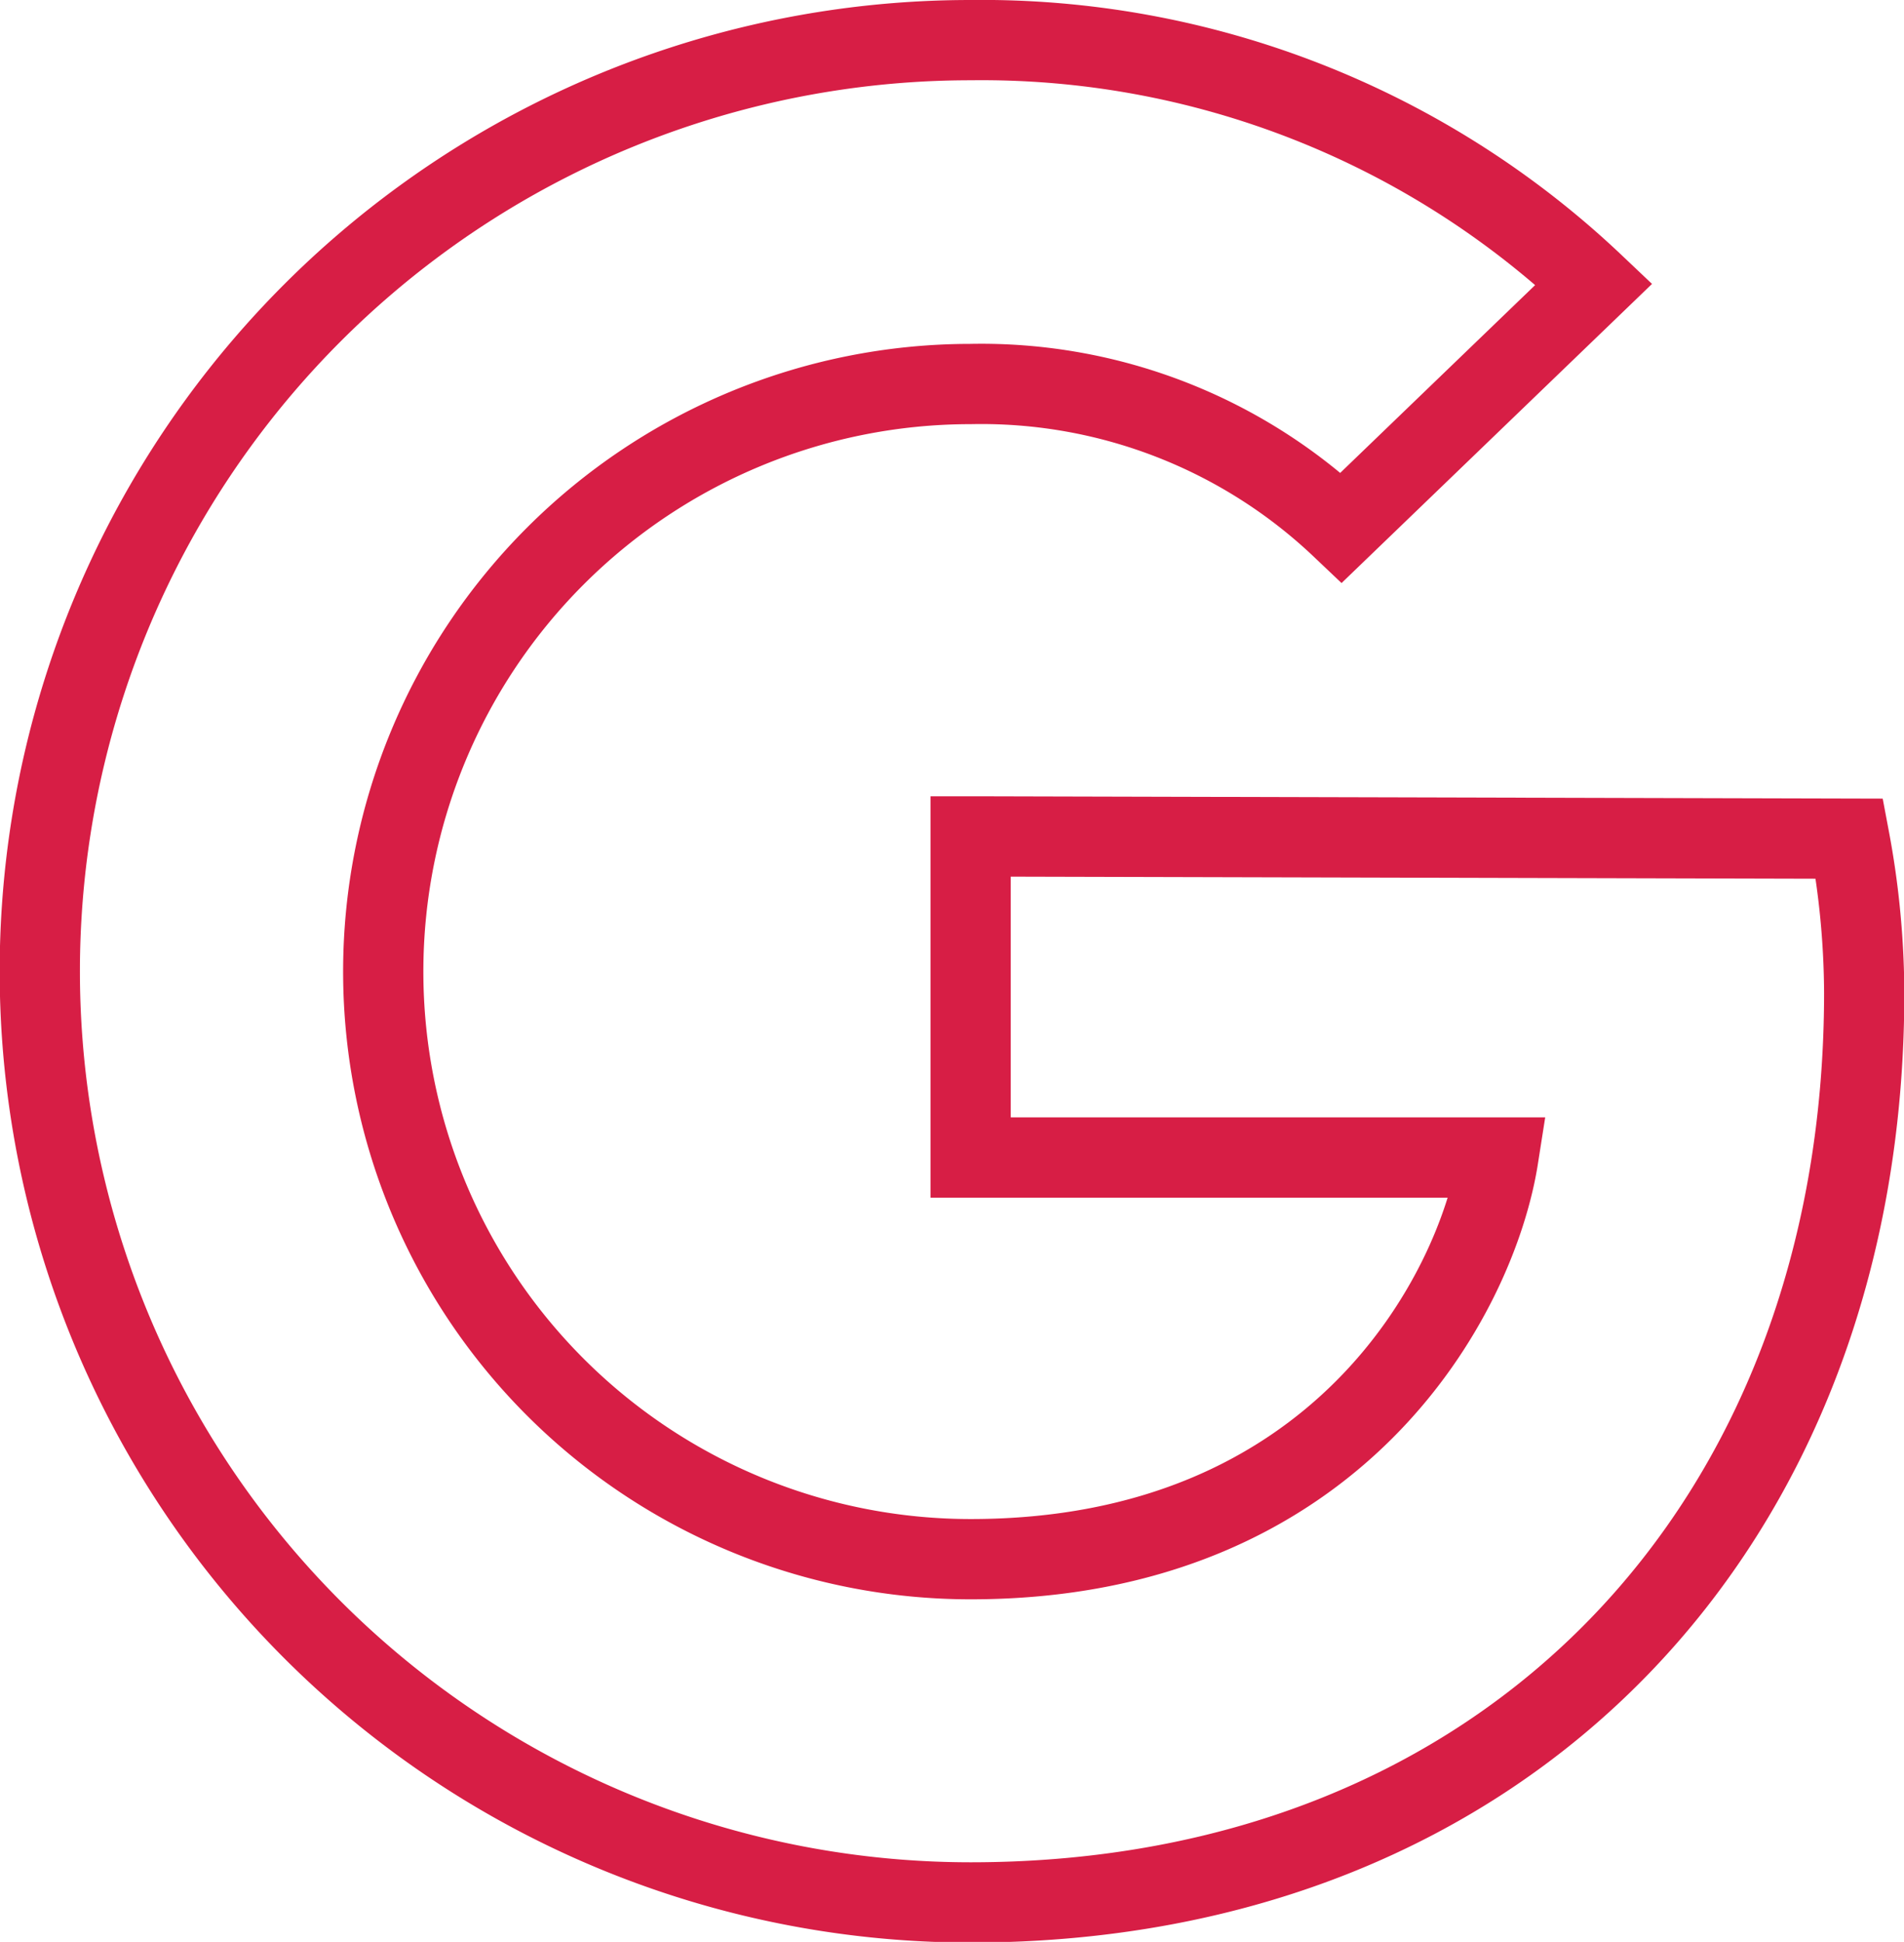<svg id="Layer_1" data-name="Layer 1" xmlns="http://www.w3.org/2000/svg" viewBox="0 0 59.32 60.48"><defs><style>.cls-1{fill:none;stroke:#d71e45;stroke-miterlimit:10;stroke-width:2.5px;fill-rule:evenodd;}</style></defs><path class="cls-1" d="M33.08,29V39H49.52c-.67,4.27-5,12.51-16.44,12.51a18.3,18.3,0,0,1,0-36.6,16.3,16.3,0,0,1,11.55,4.47l7.87-7.58A27.73,27.73,0,0,0,33.08,4.2a29,29,0,0,0,0,58c16.73,0,27.84-11.77,27.84-28.33a26.5,26.5,0,0,0-.46-4.8L33.31,29Z" transform="translate(-2.84 -2.95)"/></svg>